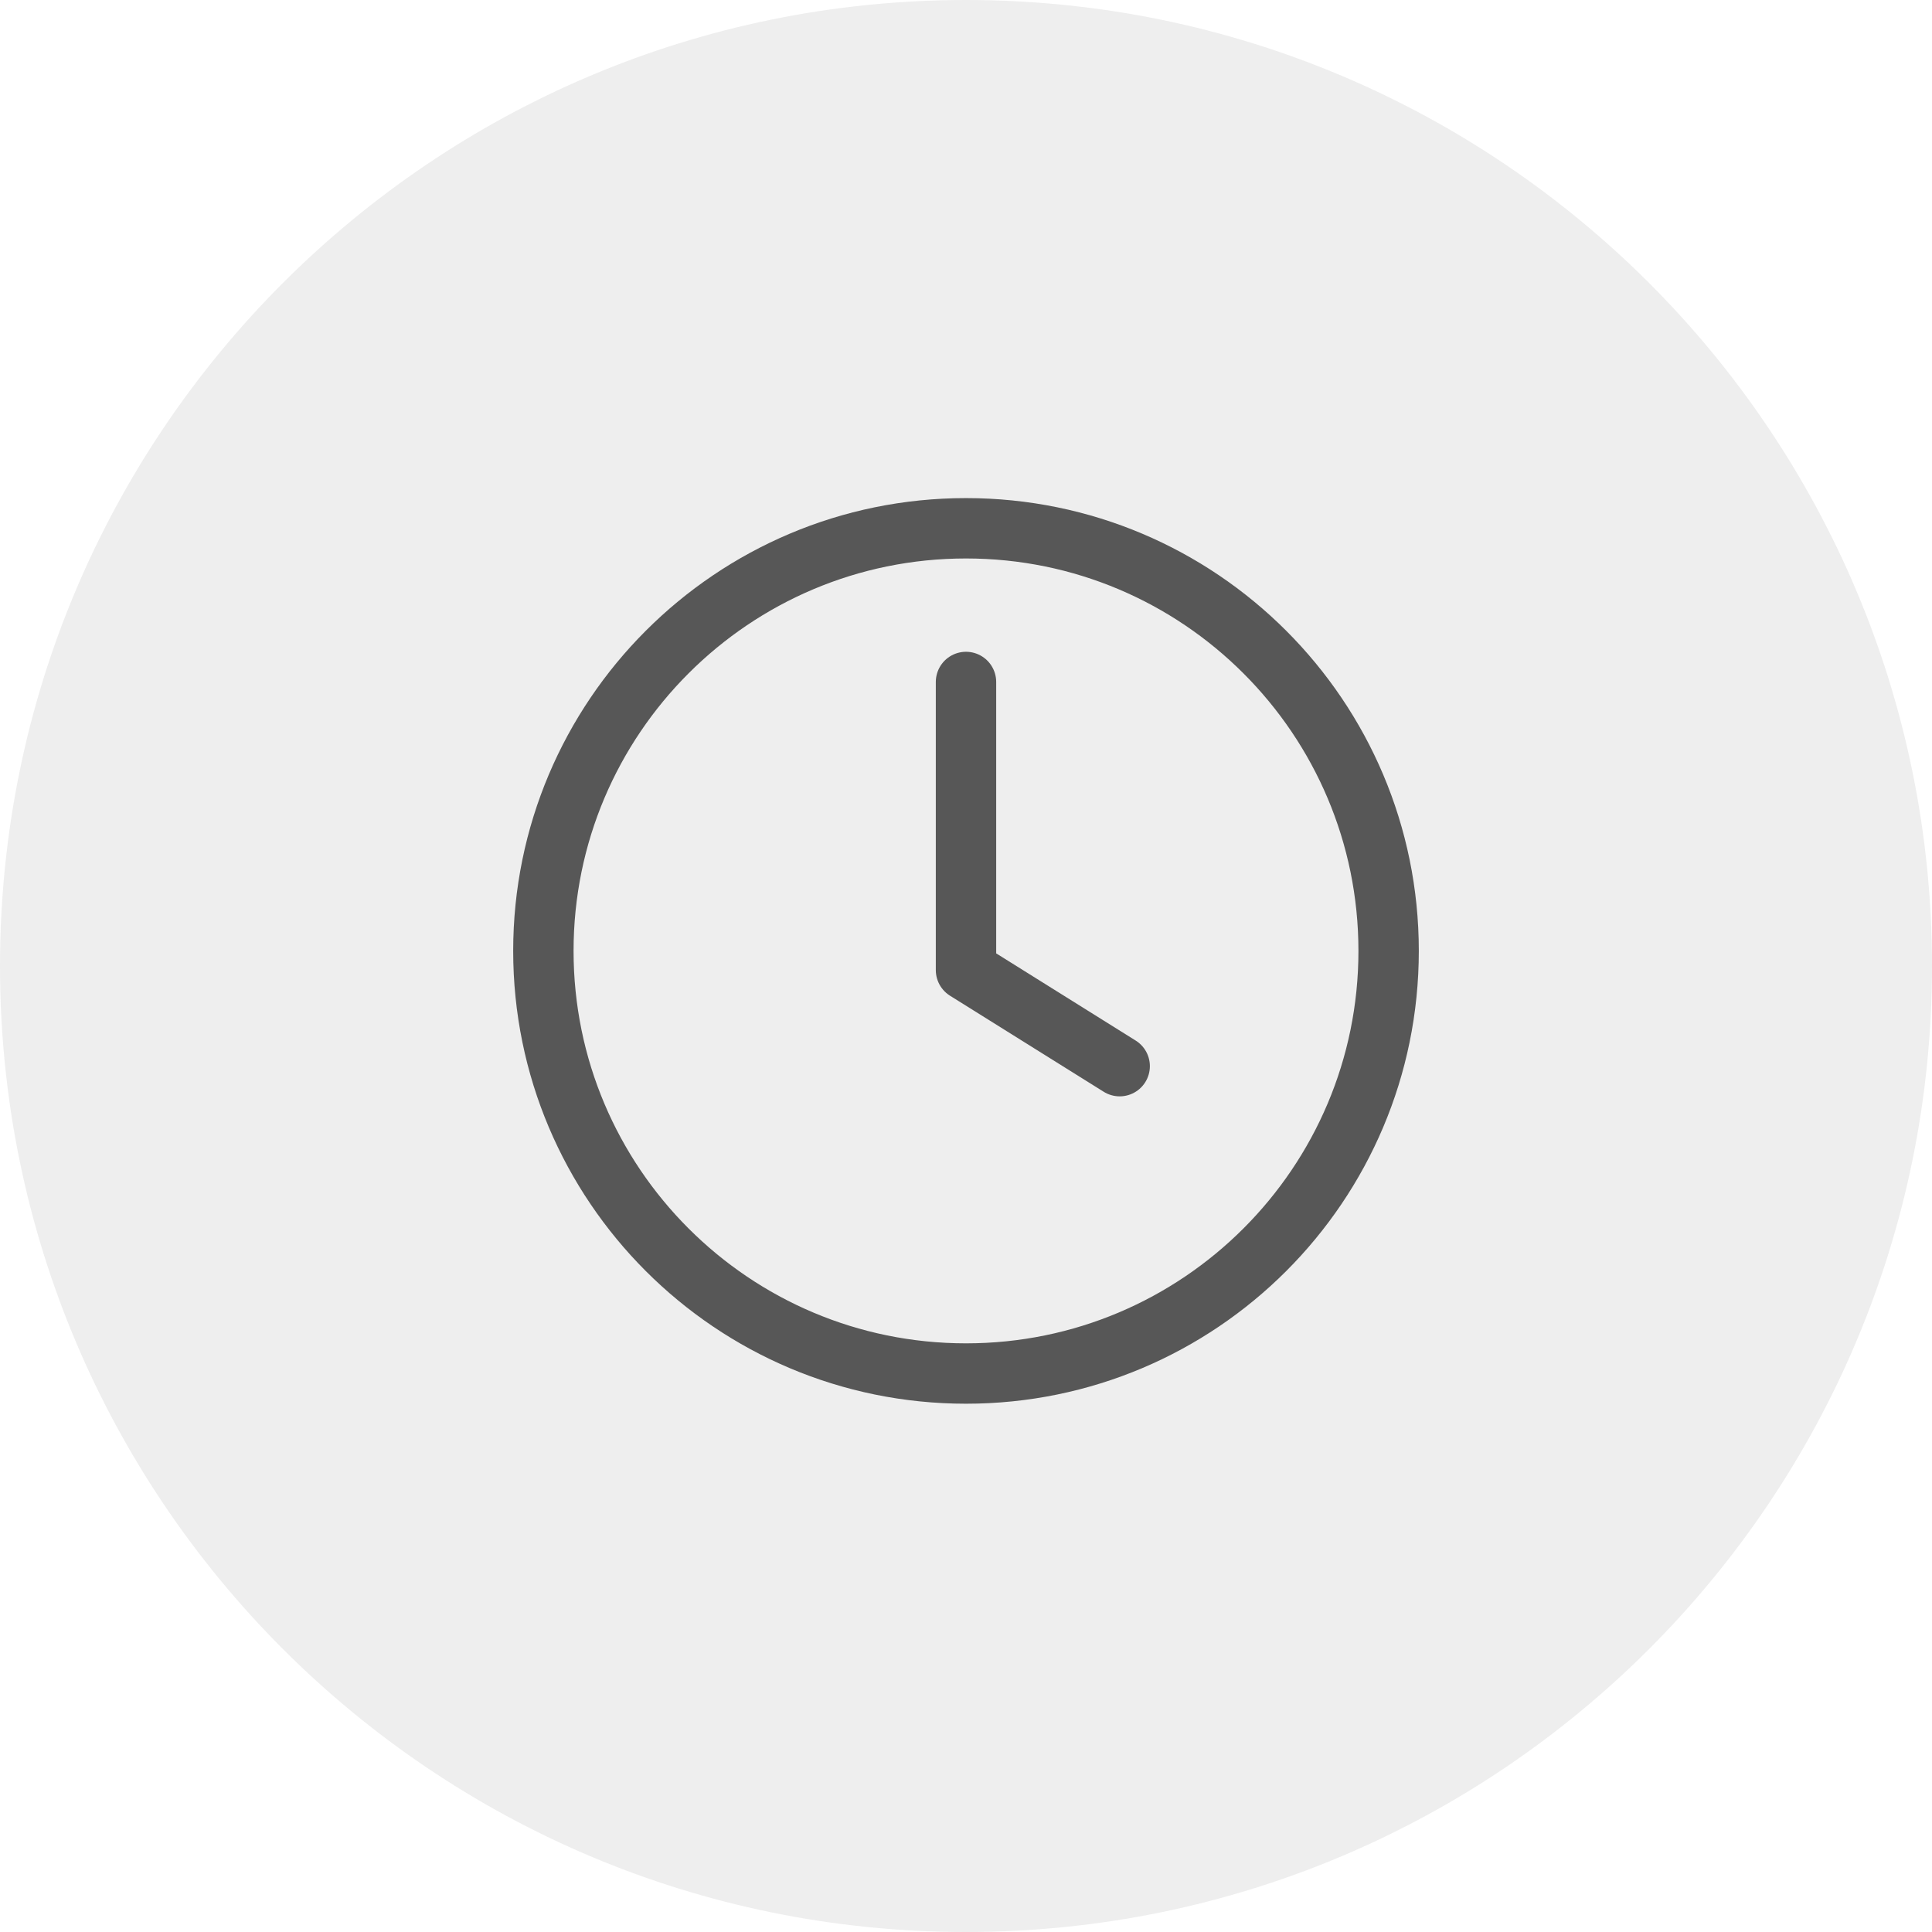 <svg width="64" height="64" viewBox="0 0 64 64" fill="none" xmlns="http://www.w3.org/2000/svg">
<path d="M0 32C0 14.327 14.327 0 32 0C49.673 0 64 14.327 64 32C64 49.673 49.673 64 32 64C14.327 64 0 49.673 0 32Z" fill="#575757" fill-opacity="0.1"/>
<path d="M32 22.591V32.136L37.091 35.318M46 31.5C46 39.232 39.732 45.5 32 45.5C24.268 45.5 18 39.232 18 31.5C18 23.768 24.268 17.5 32 17.5C39.732 17.5 46 23.768 46 31.5Z" stroke="#575757" stroke-width="2" stroke-linecap="round" stroke-linejoin="round"/>
</svg>
